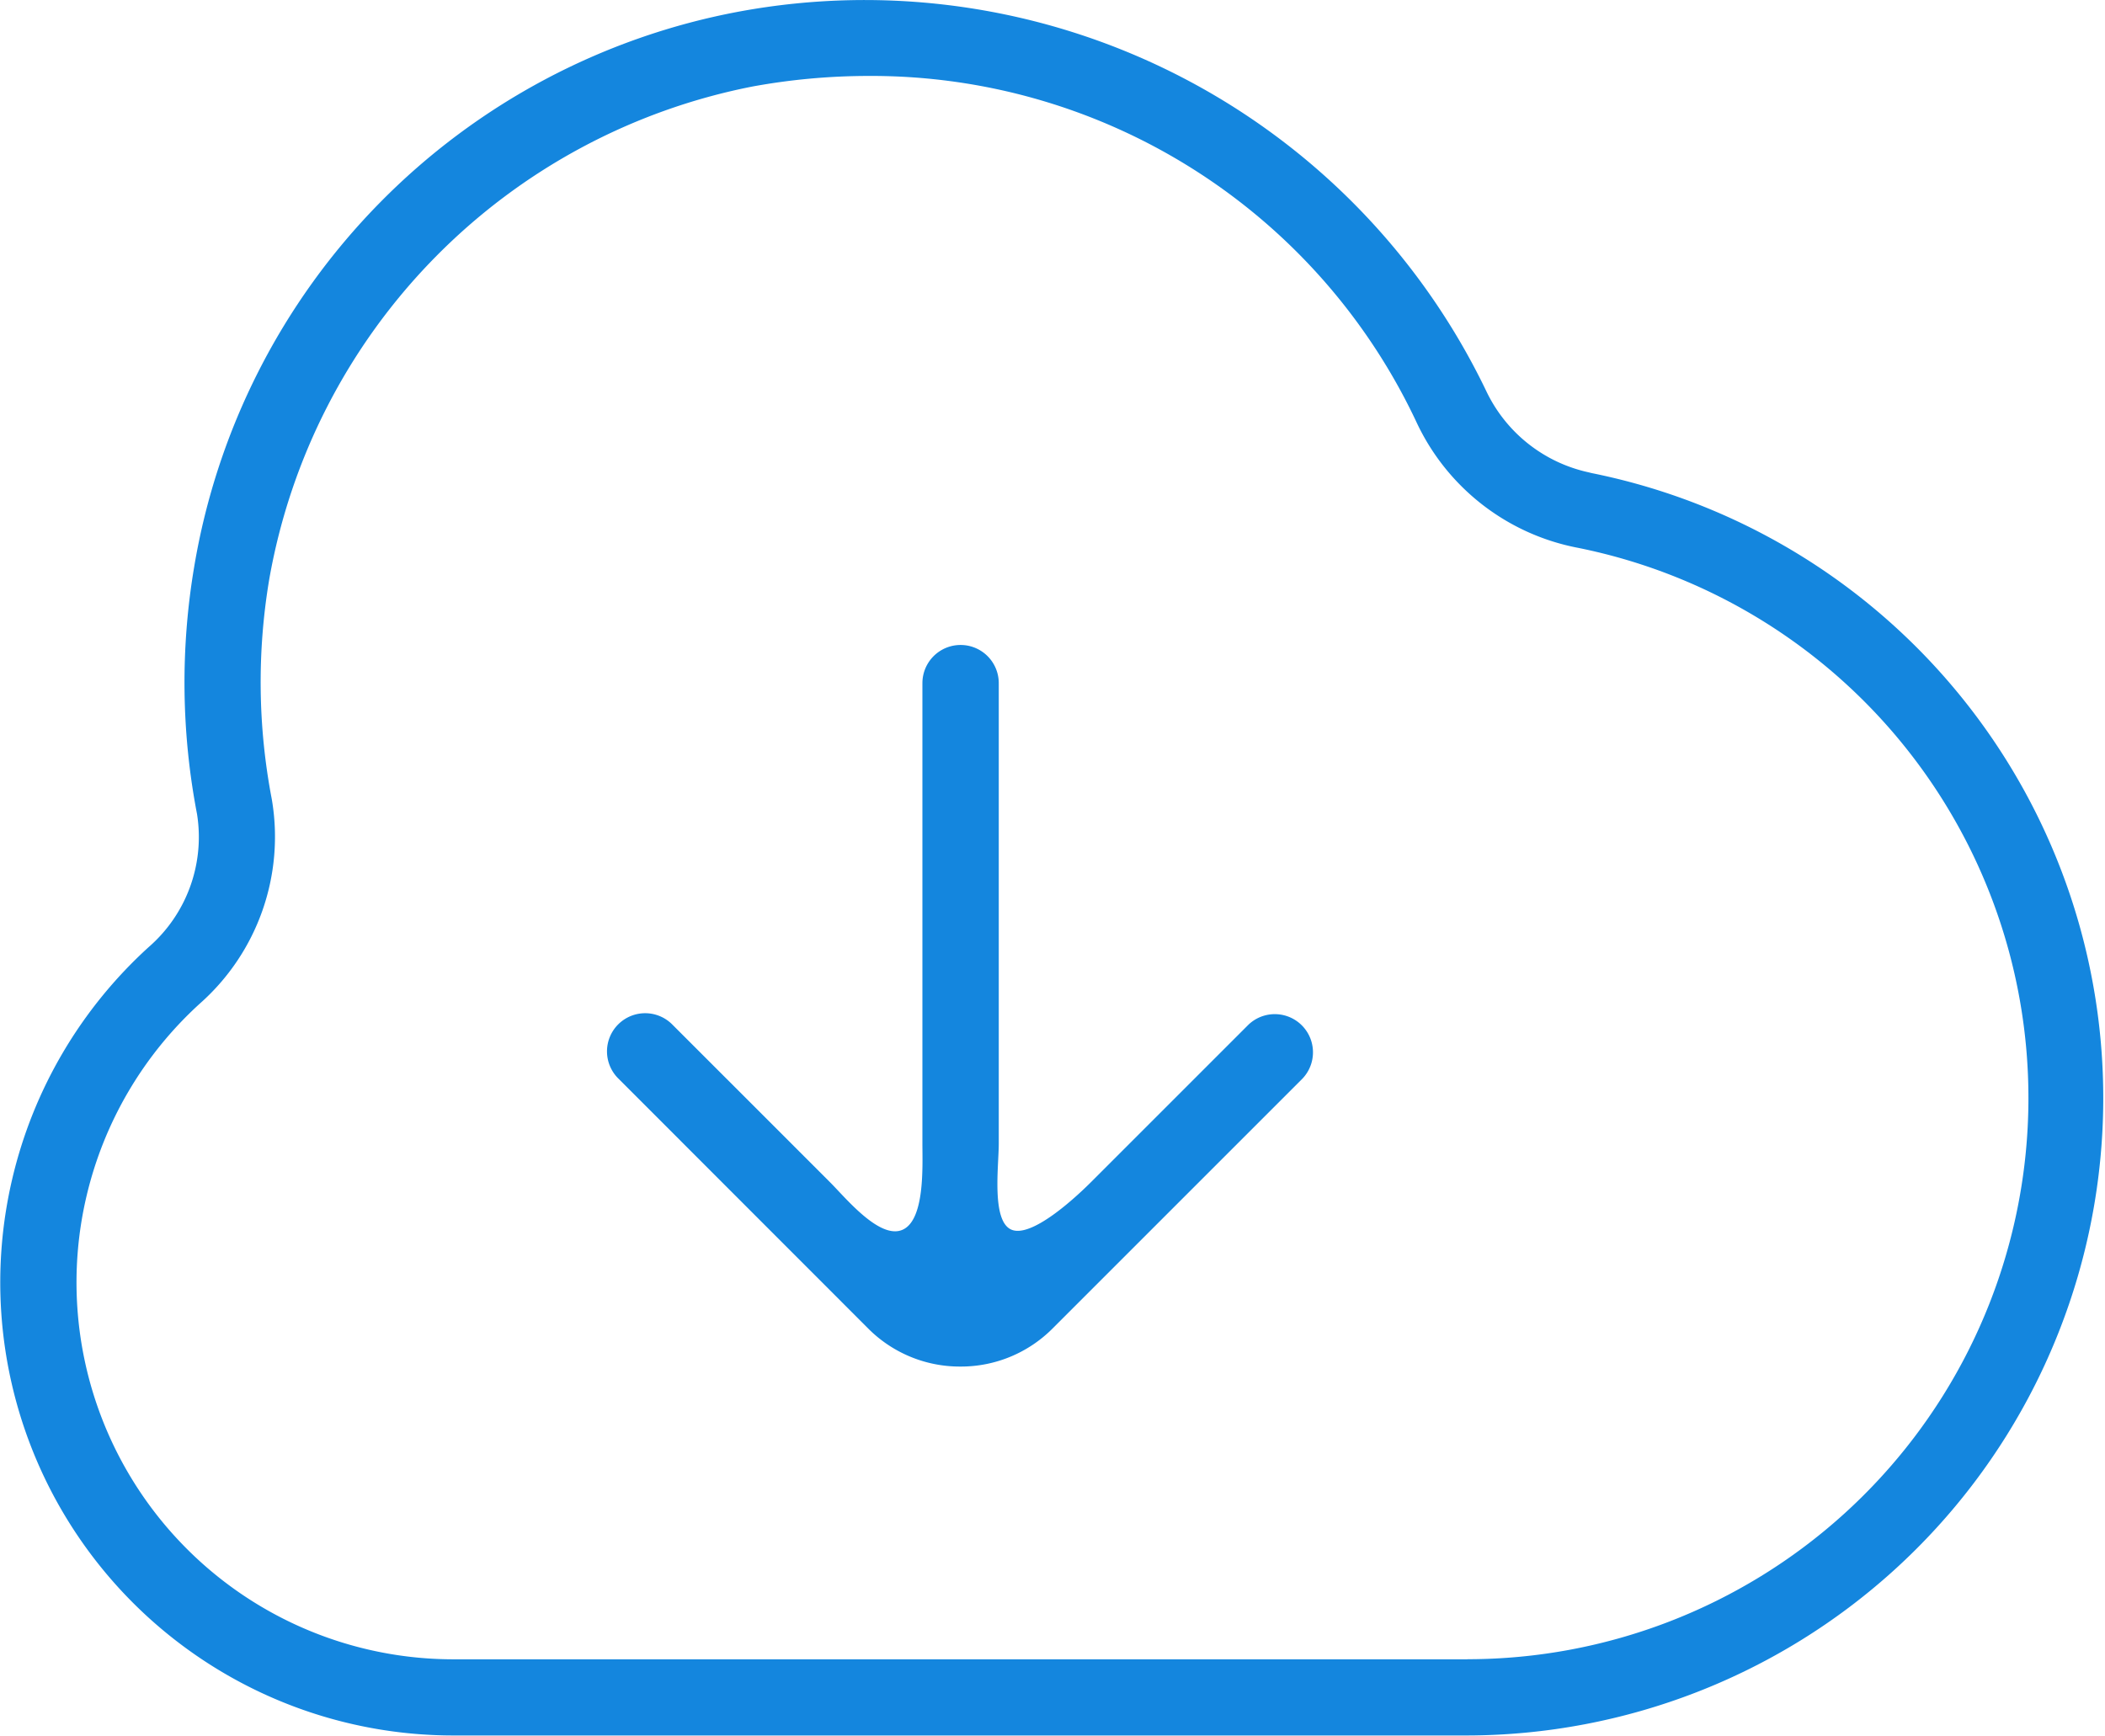 <svg xmlns="http://www.w3.org/2000/svg" width="48.026" height="39.604" data-name="Gruppe 122"><path fill="#1486de" d="M19.808 30.314a2.951 2.951 0 0 0 2.089.868h.03a2.95 2.95 0 0 0 2.087-.868l5.7-5.7a.871.871 0 0 0-1.232-1.231l-3.591 3.591c-.354.354-1.351 1.277-1.813 1.085-.462-.192-.291-1.456-.291-1.957V15.588a.871.871 0 0 0-1.742 0v10.519c0 .5.06 1.741-.461 1.957-.521.216-1.29-.731-1.644-1.085l-3.591-3.591a.871.871 0 1 0-1.232 1.231z"/><path fill="#1486de" d="M36.34 10.8c-.031-.006-.062-.014-.093-.022a3.385 3.385 0 0 1-2.341-1.862A15.73 15.73 0 0 0 16.869.263 15.484 15.484 0 0 0 4.431 12.93a15.88 15.88 0 0 0 .064 5.644 3.328 3.328 0 0 1-1.109 3.042A10.338 10.338 0 0 0 10.338 39.6H33.48a14.546 14.546 0 0 0 2.86-28.8m-2.862 27.062H10.34A8.6 8.6 0 0 1 4.559 22.9a5.082 5.082 0 0 0 1.642-4.664 14.16 14.16 0 0 1-.057-5.025A13.915 13.915 0 0 1 17.179 1.972a14.749 14.749 0 0 1 2.631-.239 13.741 13.741 0 0 1 12.521 7.929 5.128 5.128 0 0 0 3.67 2.838 12.806 12.806 0 0 1-2.521 25.36"/></svg>